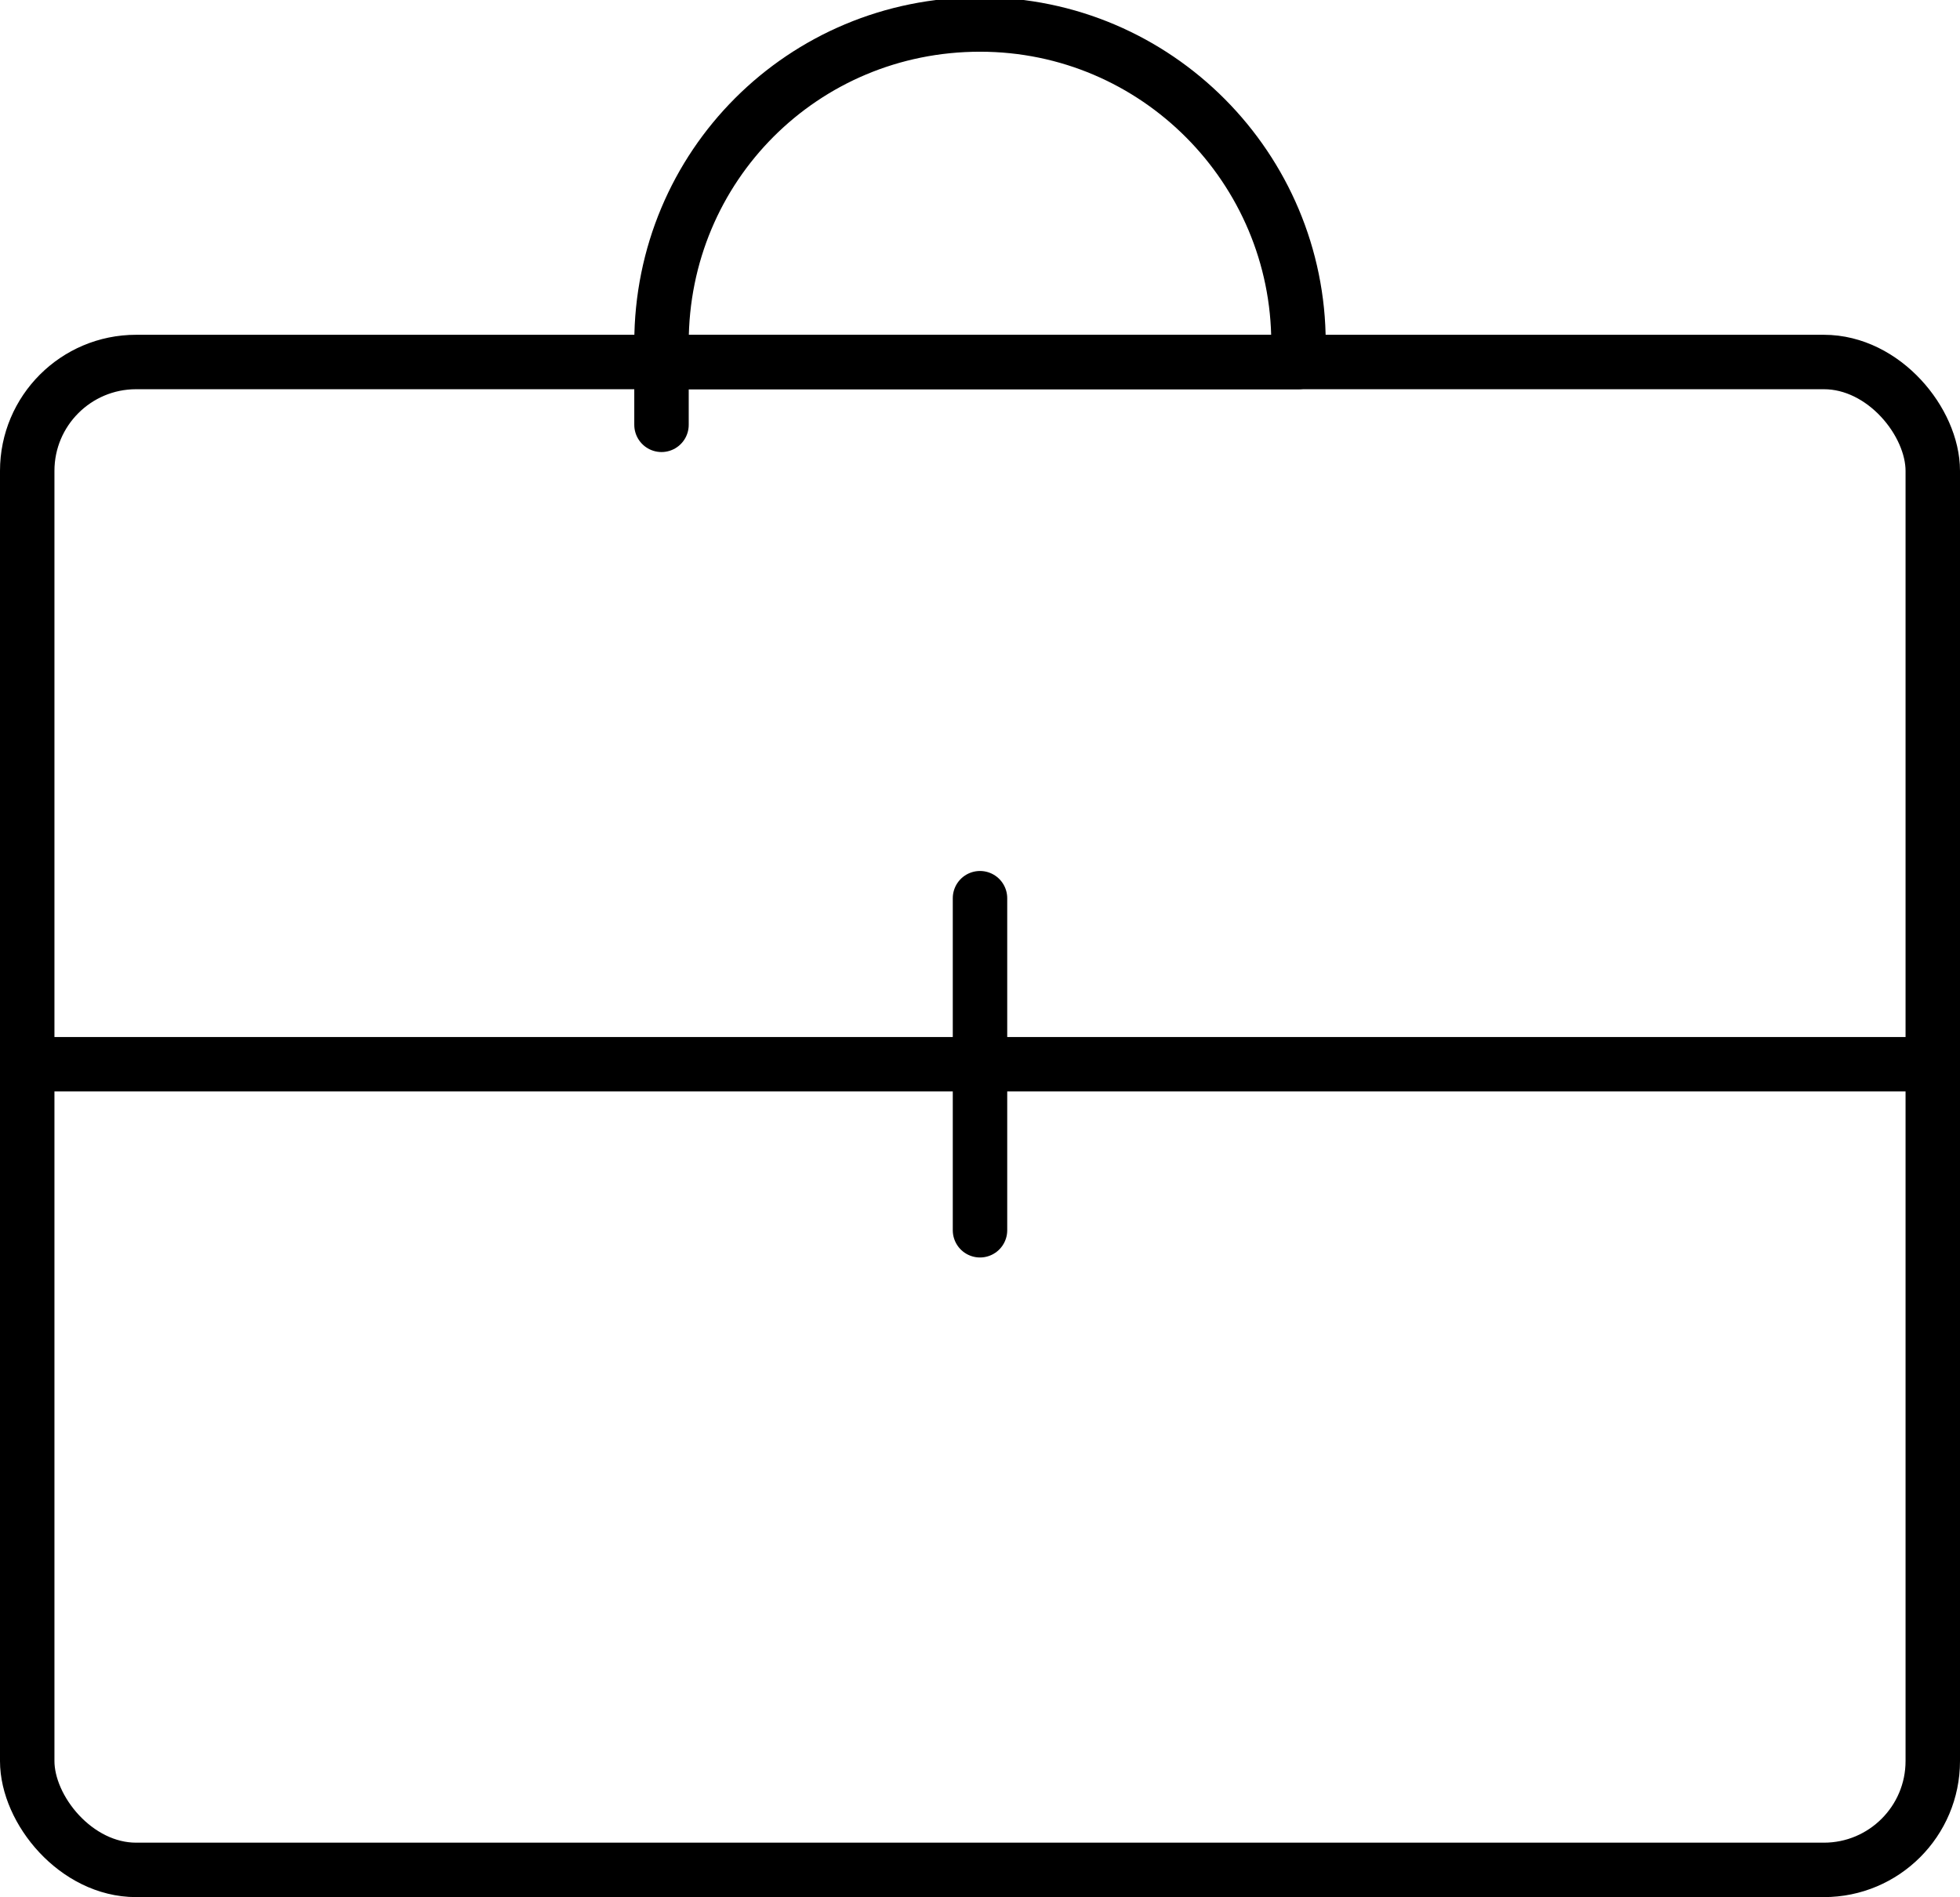 <?xml version="1.0" encoding="UTF-8"?> <svg xmlns="http://www.w3.org/2000/svg" id="Layer_1" version="1.1" viewBox="0 0 72 69.7"><defs><style> .st0 { fill: none; stroke: #000; stroke-linecap: round; stroke-linejoin: round; stroke-width: 2px; } </style></defs><rect class="st0" x="1" y="13.3" width="70" height="55.4" rx="4" ry="4"></rect><line class="st0" x1="36" y1="33" x2="36" y2="45.2"></line><line class="st0" x1="1" y1="39.1" x2="71" y2="39.1"></line><path class="st0" d="M47.7,13.3c0-.2,0-.4,0-.7,0-6.4-5.2-11.7-11.7-11.7s-11.7,5.2-11.7,11.7,0,.4,0,.7h23.3Z"></path></svg> 